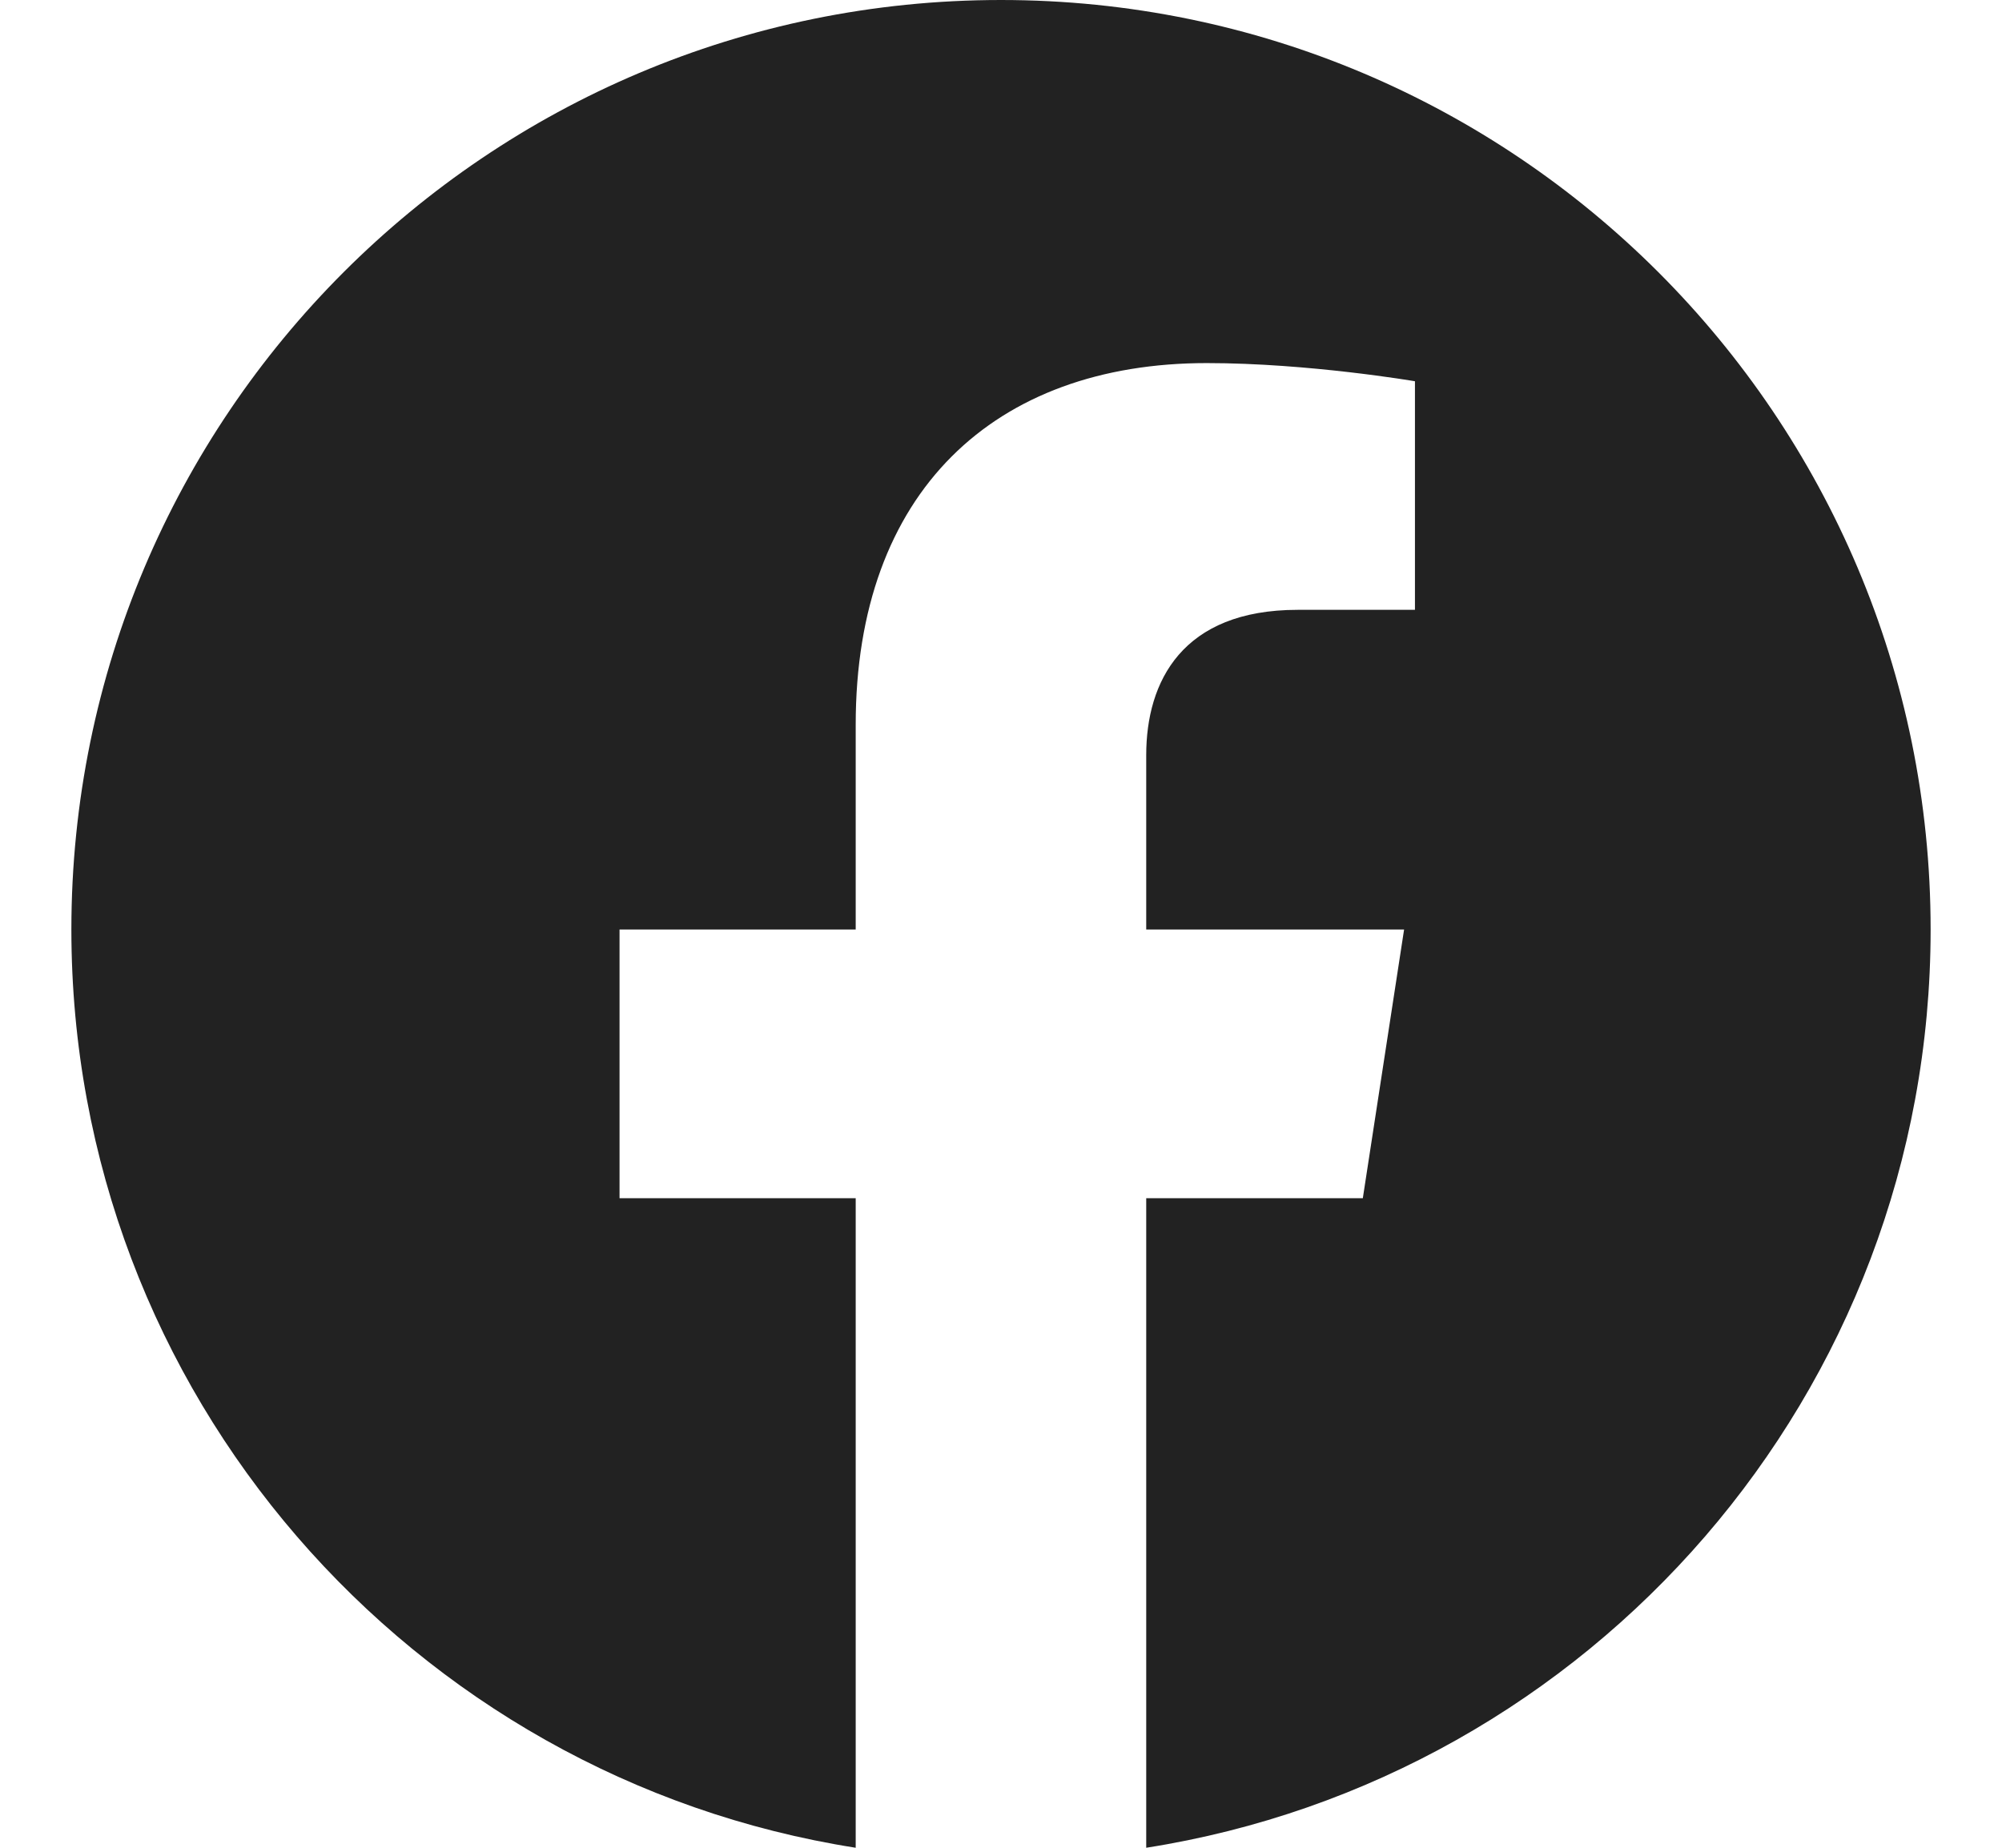 <svg width="26" height="24" viewBox="0 0 26 24" fill="none" xmlns="http://www.w3.org/2000/svg">
<path d="M25.073 12.073C25.073 5.404 19.669 0 13 0C6.33 0 0.927 5.404 0.927 12.073C0.927 18.099 5.342 23.093 11.113 24V15.563H8.046V12.073H11.113V9.413C11.113 6.388 12.915 4.716 15.673 4.716C16.995 4.716 18.376 4.952 18.376 4.952V7.921H16.853C15.354 7.921 14.886 8.852 14.886 9.807V12.073H18.235L17.699 15.563H14.886V24C20.658 23.093 25.073 18.099 25.073 12.073Z" fill="#222222"/>
</svg>
